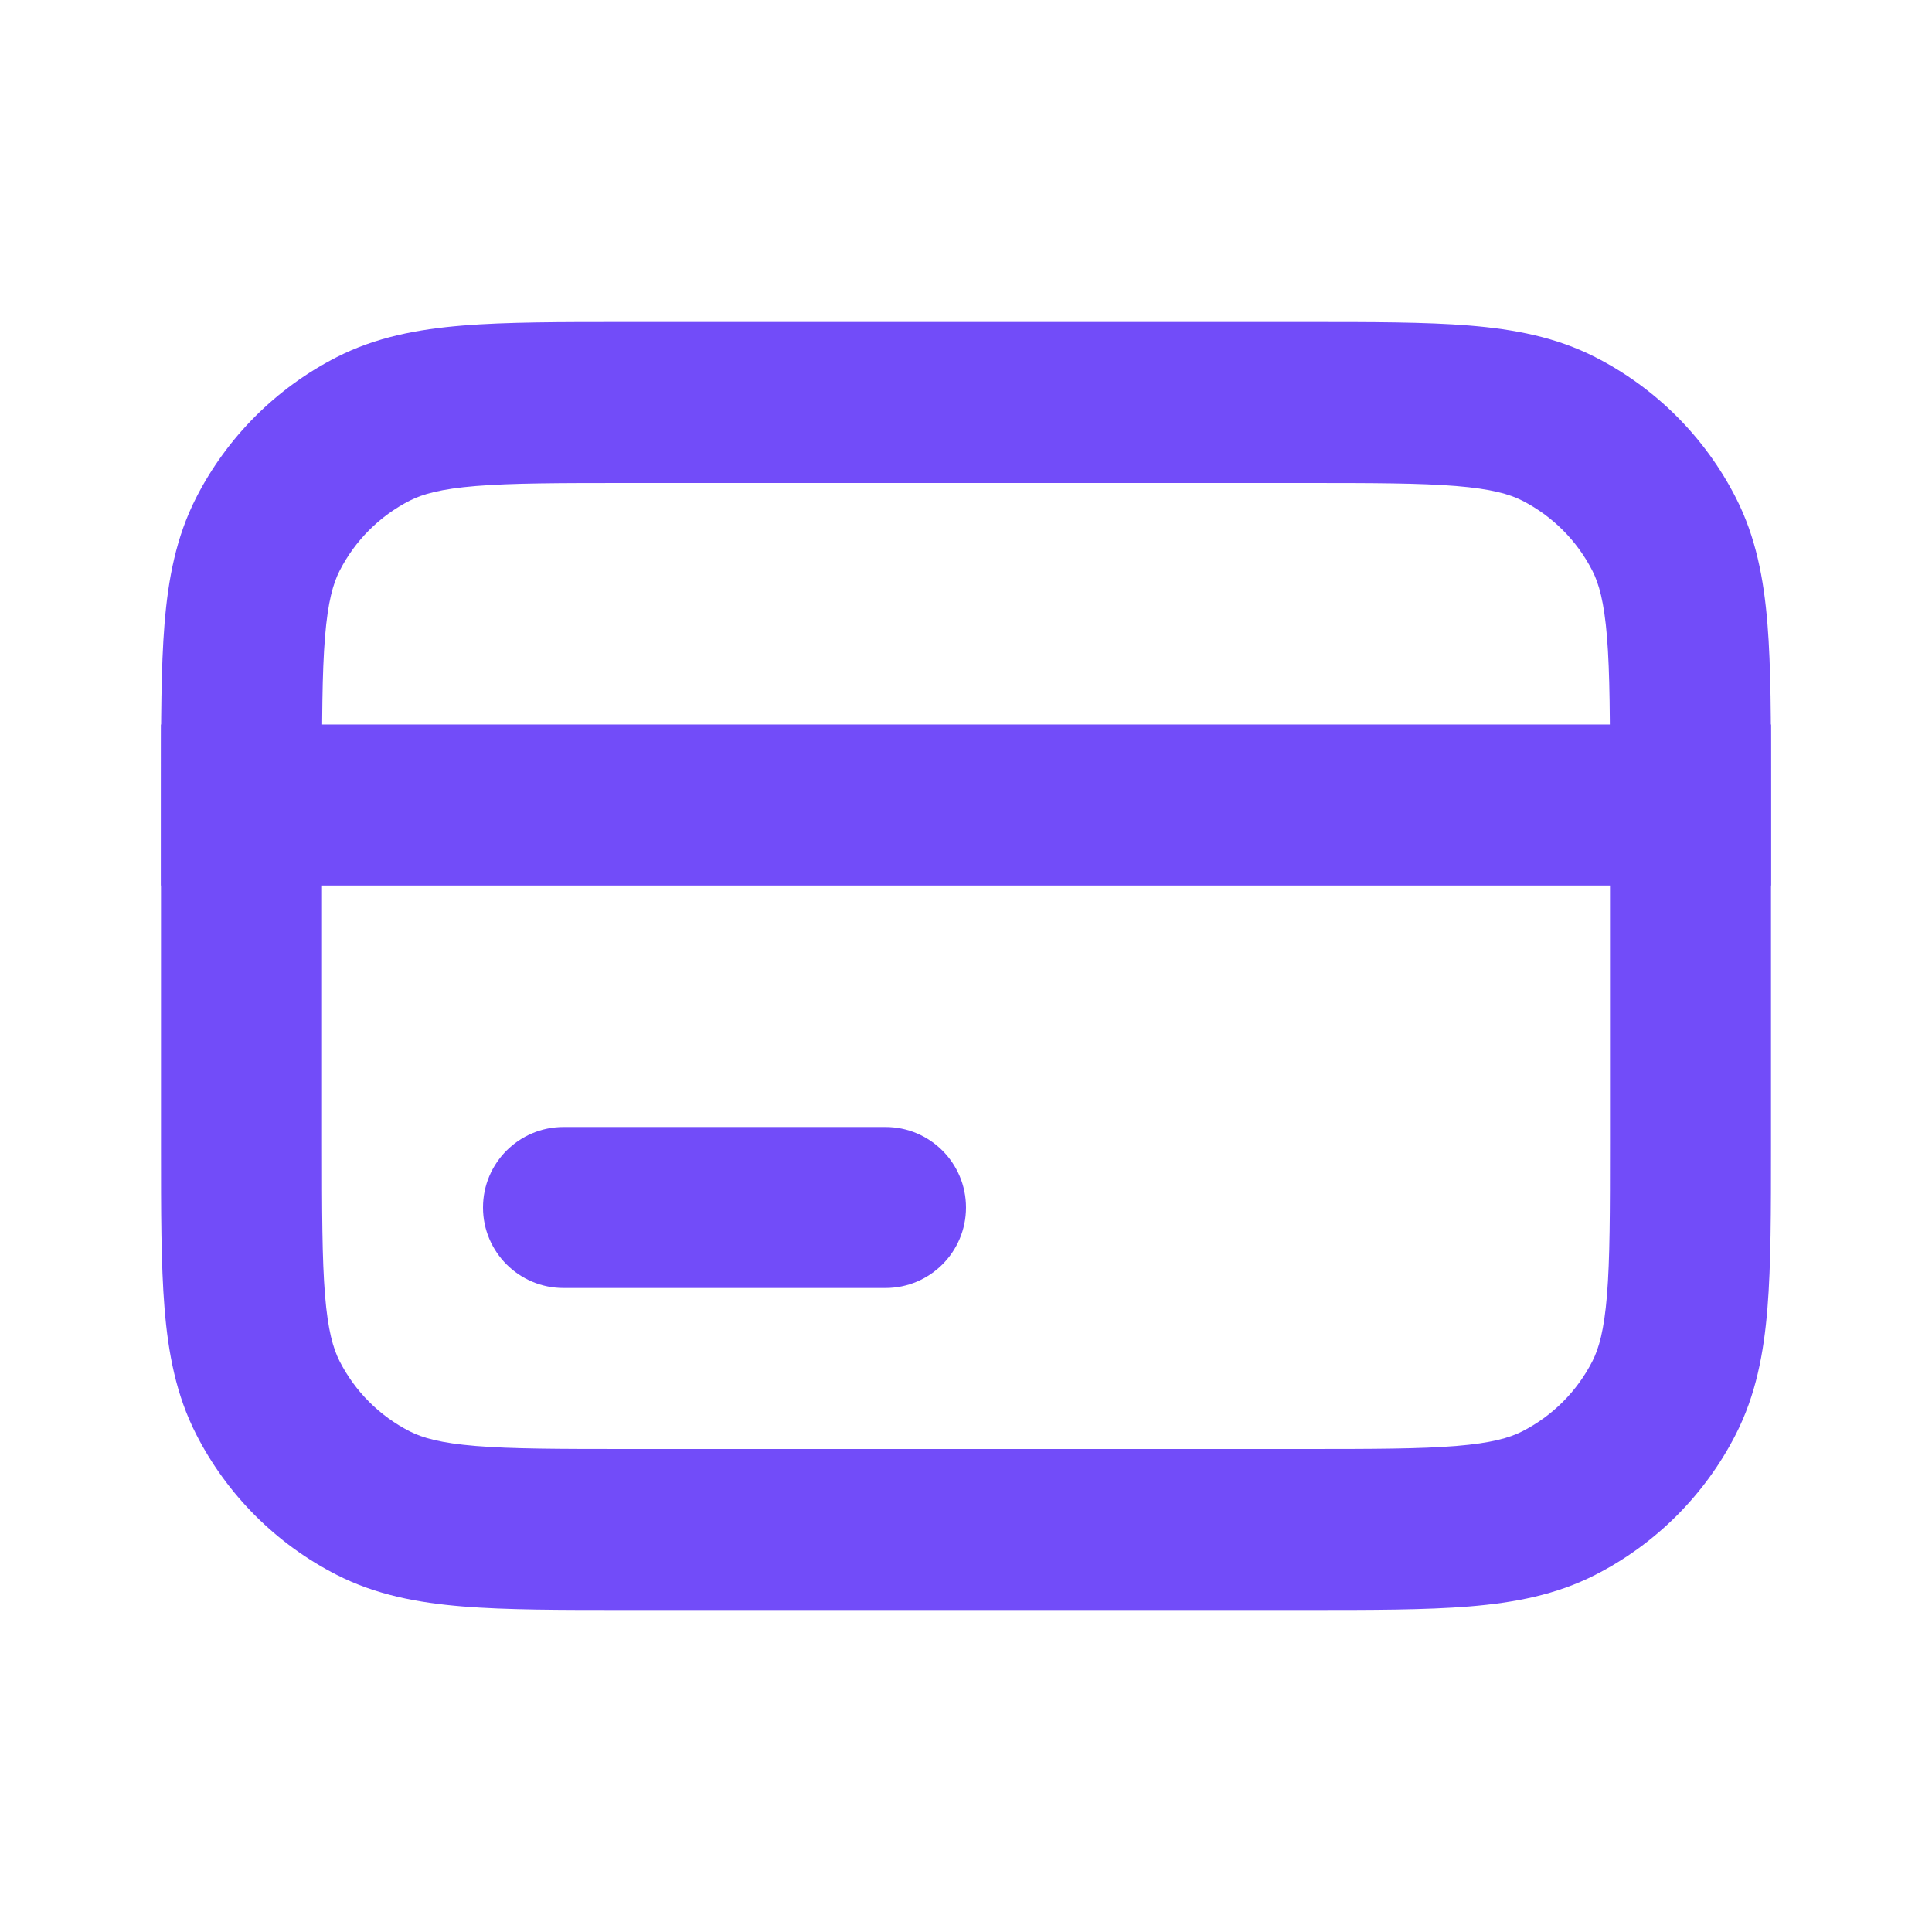 <svg width="48" height="48" viewBox="0 0 48 48" fill="none" xmlns="http://www.w3.org/2000/svg">
<path d="M12 30C12 28.895 12.895 28 14 28H22C23.105 28 24 28.895 24 30V30C24 31.105 23.105 32 22 32H14C12.895 32 12 31.105 12 30V30Z" fill="#724CF9"/>
<path d="M4 18H44V22H4V18Z" fill="#724CF9"/>
<path fill-rule="evenodd" clip-rule="evenodd" d="M15.517 8H32.483C34.093 8 35.421 8 36.504 8.088C37.628 8.18 38.661 8.377 39.632 8.872C41.137 9.639 42.361 10.863 43.128 12.368C43.623 13.339 43.82 14.372 43.912 15.496C44 16.579 44 17.907 44 19.517V28.483C44 30.093 44 31.421 43.912 32.504C43.82 33.628 43.623 34.661 43.128 35.632C42.361 37.137 41.137 38.361 39.632 39.128C38.661 39.623 37.628 39.82 36.504 39.912C35.421 40 34.093 40 32.483 40H15.517C13.908 40 12.579 40 11.496 39.912C10.372 39.82 9.339 39.623 8.368 39.128C6.863 38.361 5.639 37.137 4.872 35.632C4.377 34.661 4.18 33.628 4.088 32.504C4 31.421 4 30.093 4 28.483V19.517C4 17.907 4 16.579 4.088 15.496C4.18 14.372 4.377 13.339 4.872 12.368C5.639 10.863 6.863 9.639 8.368 8.872C9.339 8.377 10.372 8.18 11.496 8.088C12.579 8 13.908 8 15.517 8ZM11.822 12.075C10.945 12.147 10.497 12.277 10.184 12.436C9.431 12.819 8.819 13.431 8.436 14.184C8.277 14.497 8.147 14.945 8.075 15.822C8.002 16.722 8 17.887 8 19.6V28.4C8 30.113 8.002 31.278 8.075 32.178C8.147 33.055 8.277 33.503 8.436 33.816C8.819 34.569 9.431 35.181 10.184 35.564C10.497 35.723 10.945 35.853 11.822 35.925C12.722 35.998 13.887 36 15.6 36H32.4C34.113 36 35.278 35.998 36.178 35.925C37.055 35.853 37.503 35.723 37.816 35.564C38.569 35.181 39.181 34.569 39.564 33.816C39.723 33.503 39.853 33.055 39.925 32.178C39.998 31.278 40 30.113 40 28.4V19.6C40 17.887 39.998 16.722 39.925 15.822C39.853 14.945 39.723 14.497 39.564 14.184C39.181 13.431 38.569 12.819 37.816 12.436C37.503 12.277 37.055 12.147 36.178 12.075C35.278 12.002 34.113 12 32.4 12H15.6C13.887 12 12.722 12.002 11.822 12.075Z" fill="#724CF9"/>
</svg>
